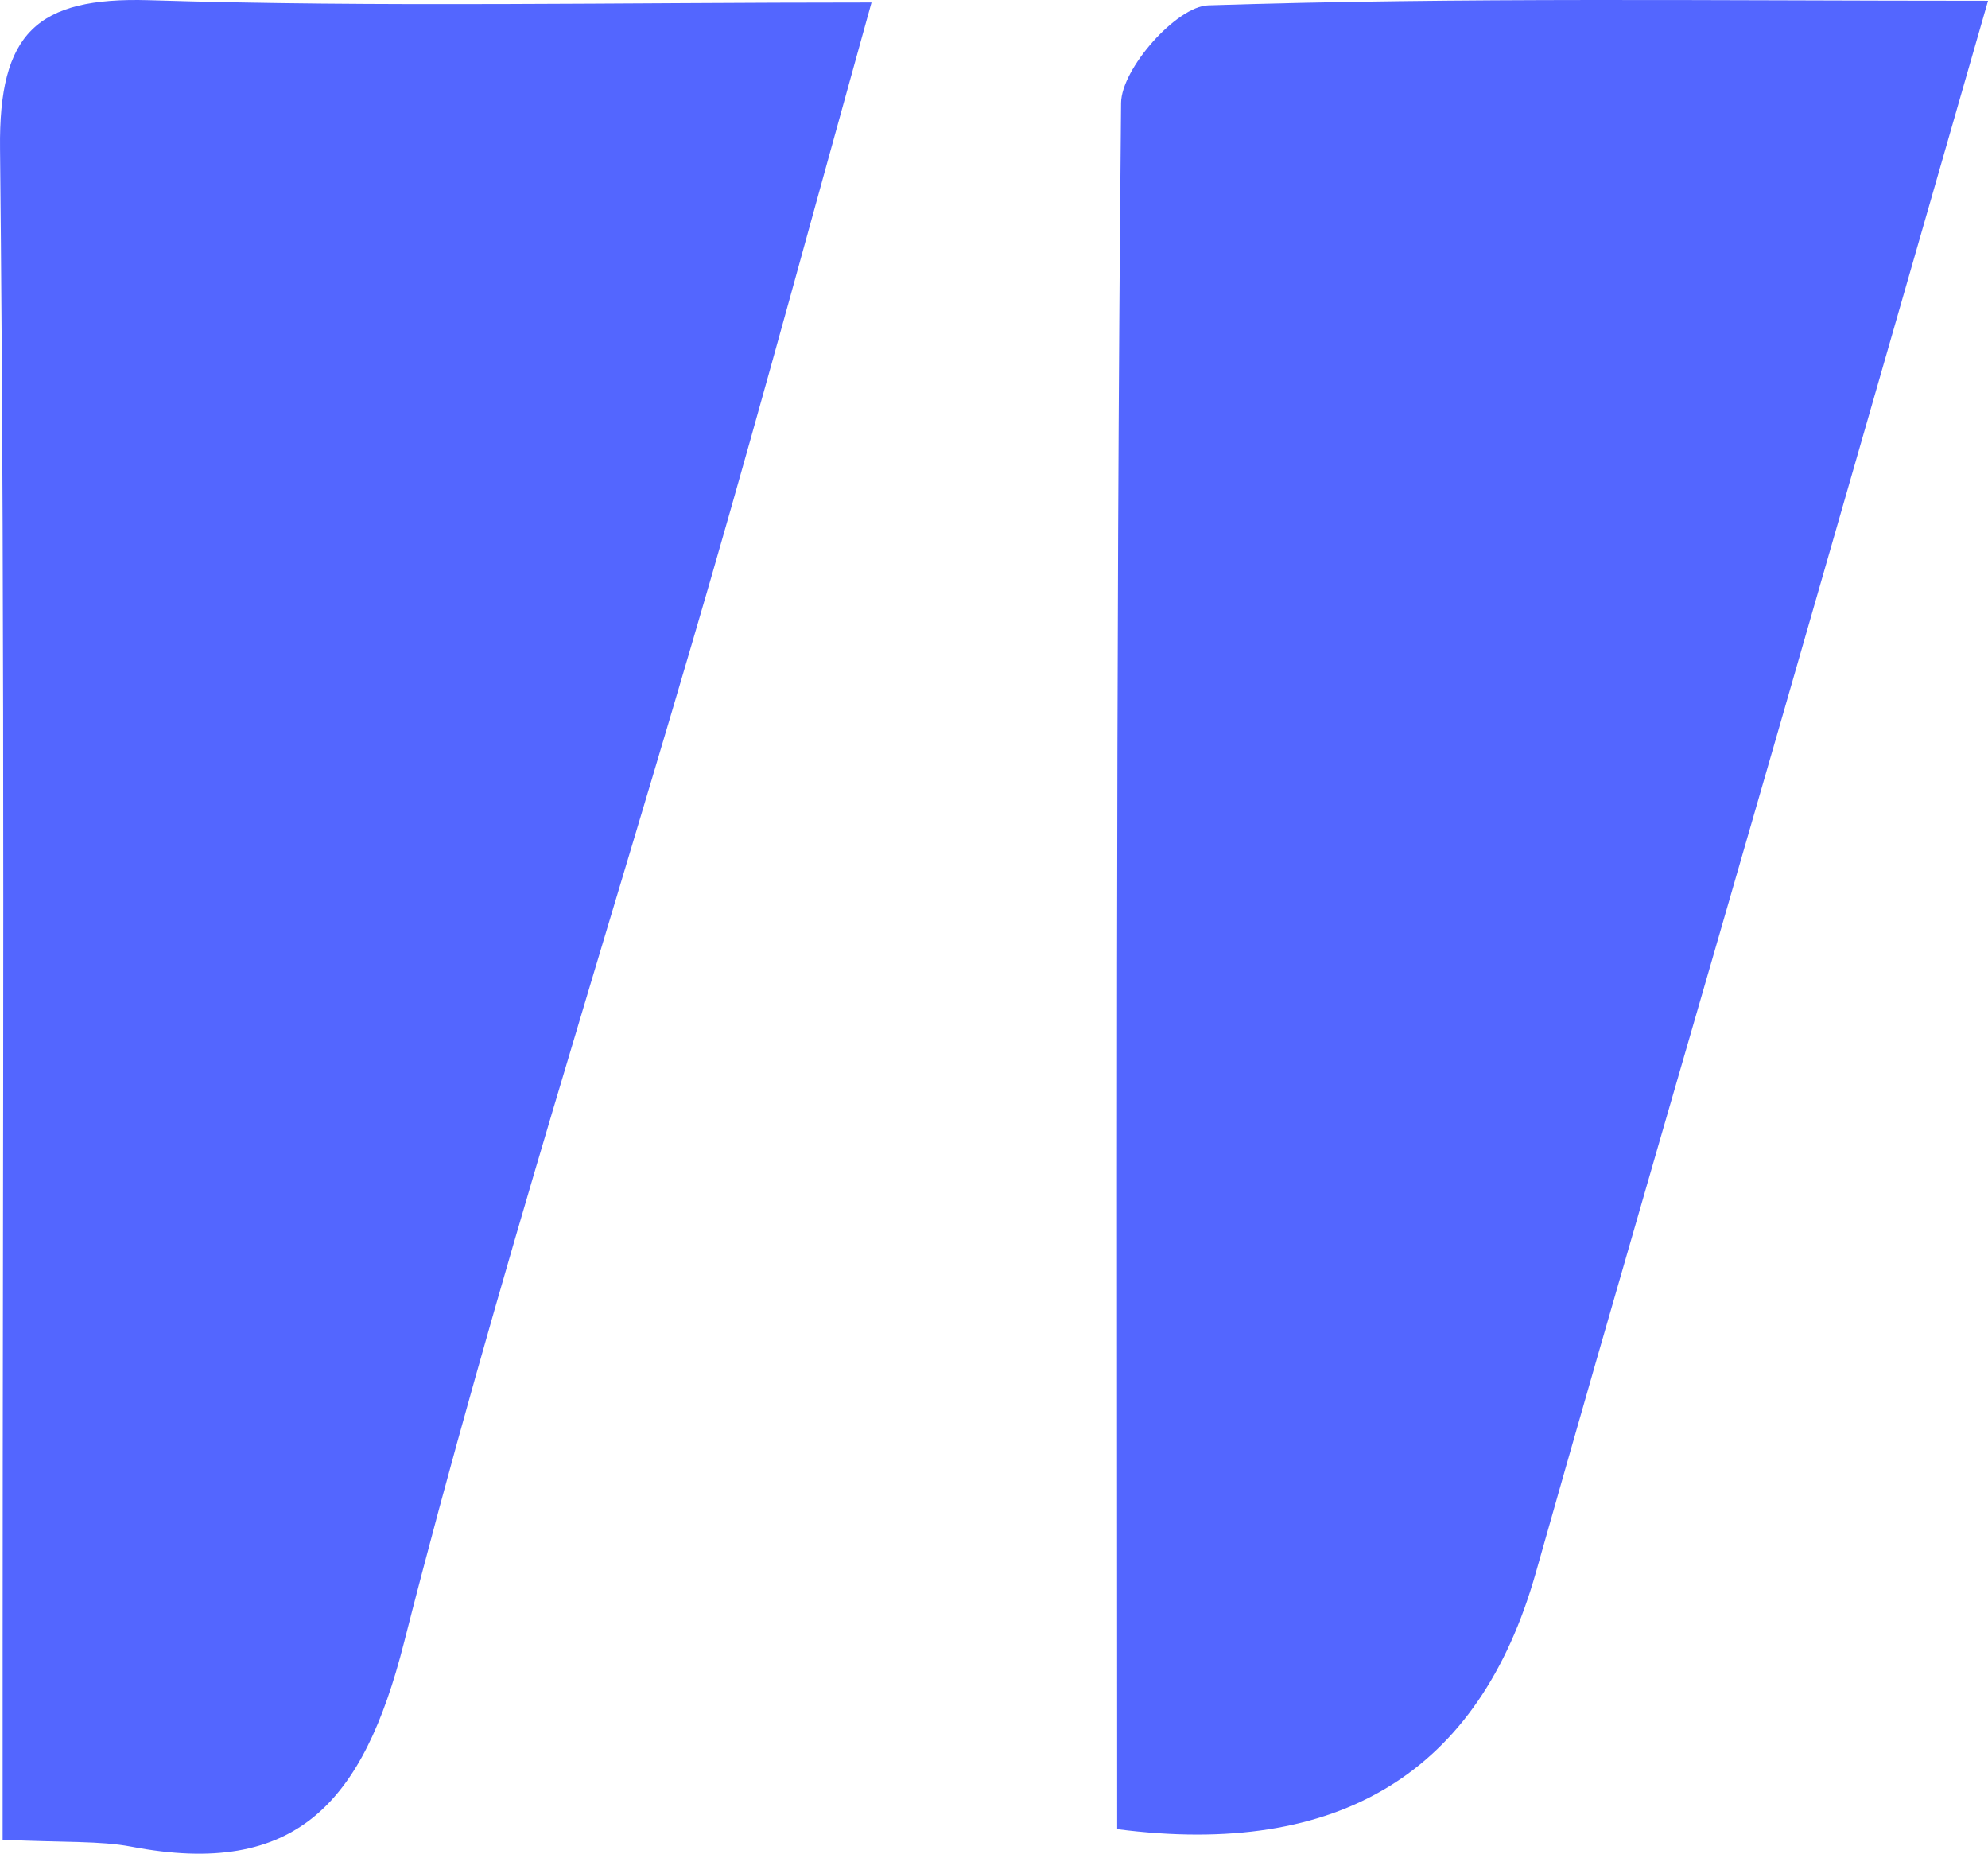 <svg width="59" height="55" viewBox="0 0 59 55" fill="none" xmlns="http://www.w3.org/2000/svg">
<path d="M0.078 54.588C0.078 52.499 0.078 50.76 0.078 49.03C0.078 34.153 0.155 19.275 0.001 4.408C-0.038 0.987 1.081 -0.091 4.418 0.006C11.284 0.22 18.16 0.074 25.865 0.074C24.158 6.215 22.673 11.715 21.092 17.186C18.044 27.71 14.688 38.137 11.988 48.748C10.783 53.48 8.796 55.735 3.887 54.792C2.952 54.617 1.978 54.676 0.078 54.588Z" fill="#5366FF"/>
<path d="M33.156 54.275C33.156 37.008 33.108 20.031 33.272 3.055C33.281 2.035 34.921 0.189 35.856 0.159C43.369 -0.083 50.891 0.023 59.001 0.023C56.802 7.681 54.806 14.619 52.81 21.557C50.399 29.933 47.949 38.3 45.577 46.676C43.899 52.591 39.762 55.124 33.166 54.275H33.156Z" fill="#5366FF"/>
</svg>
